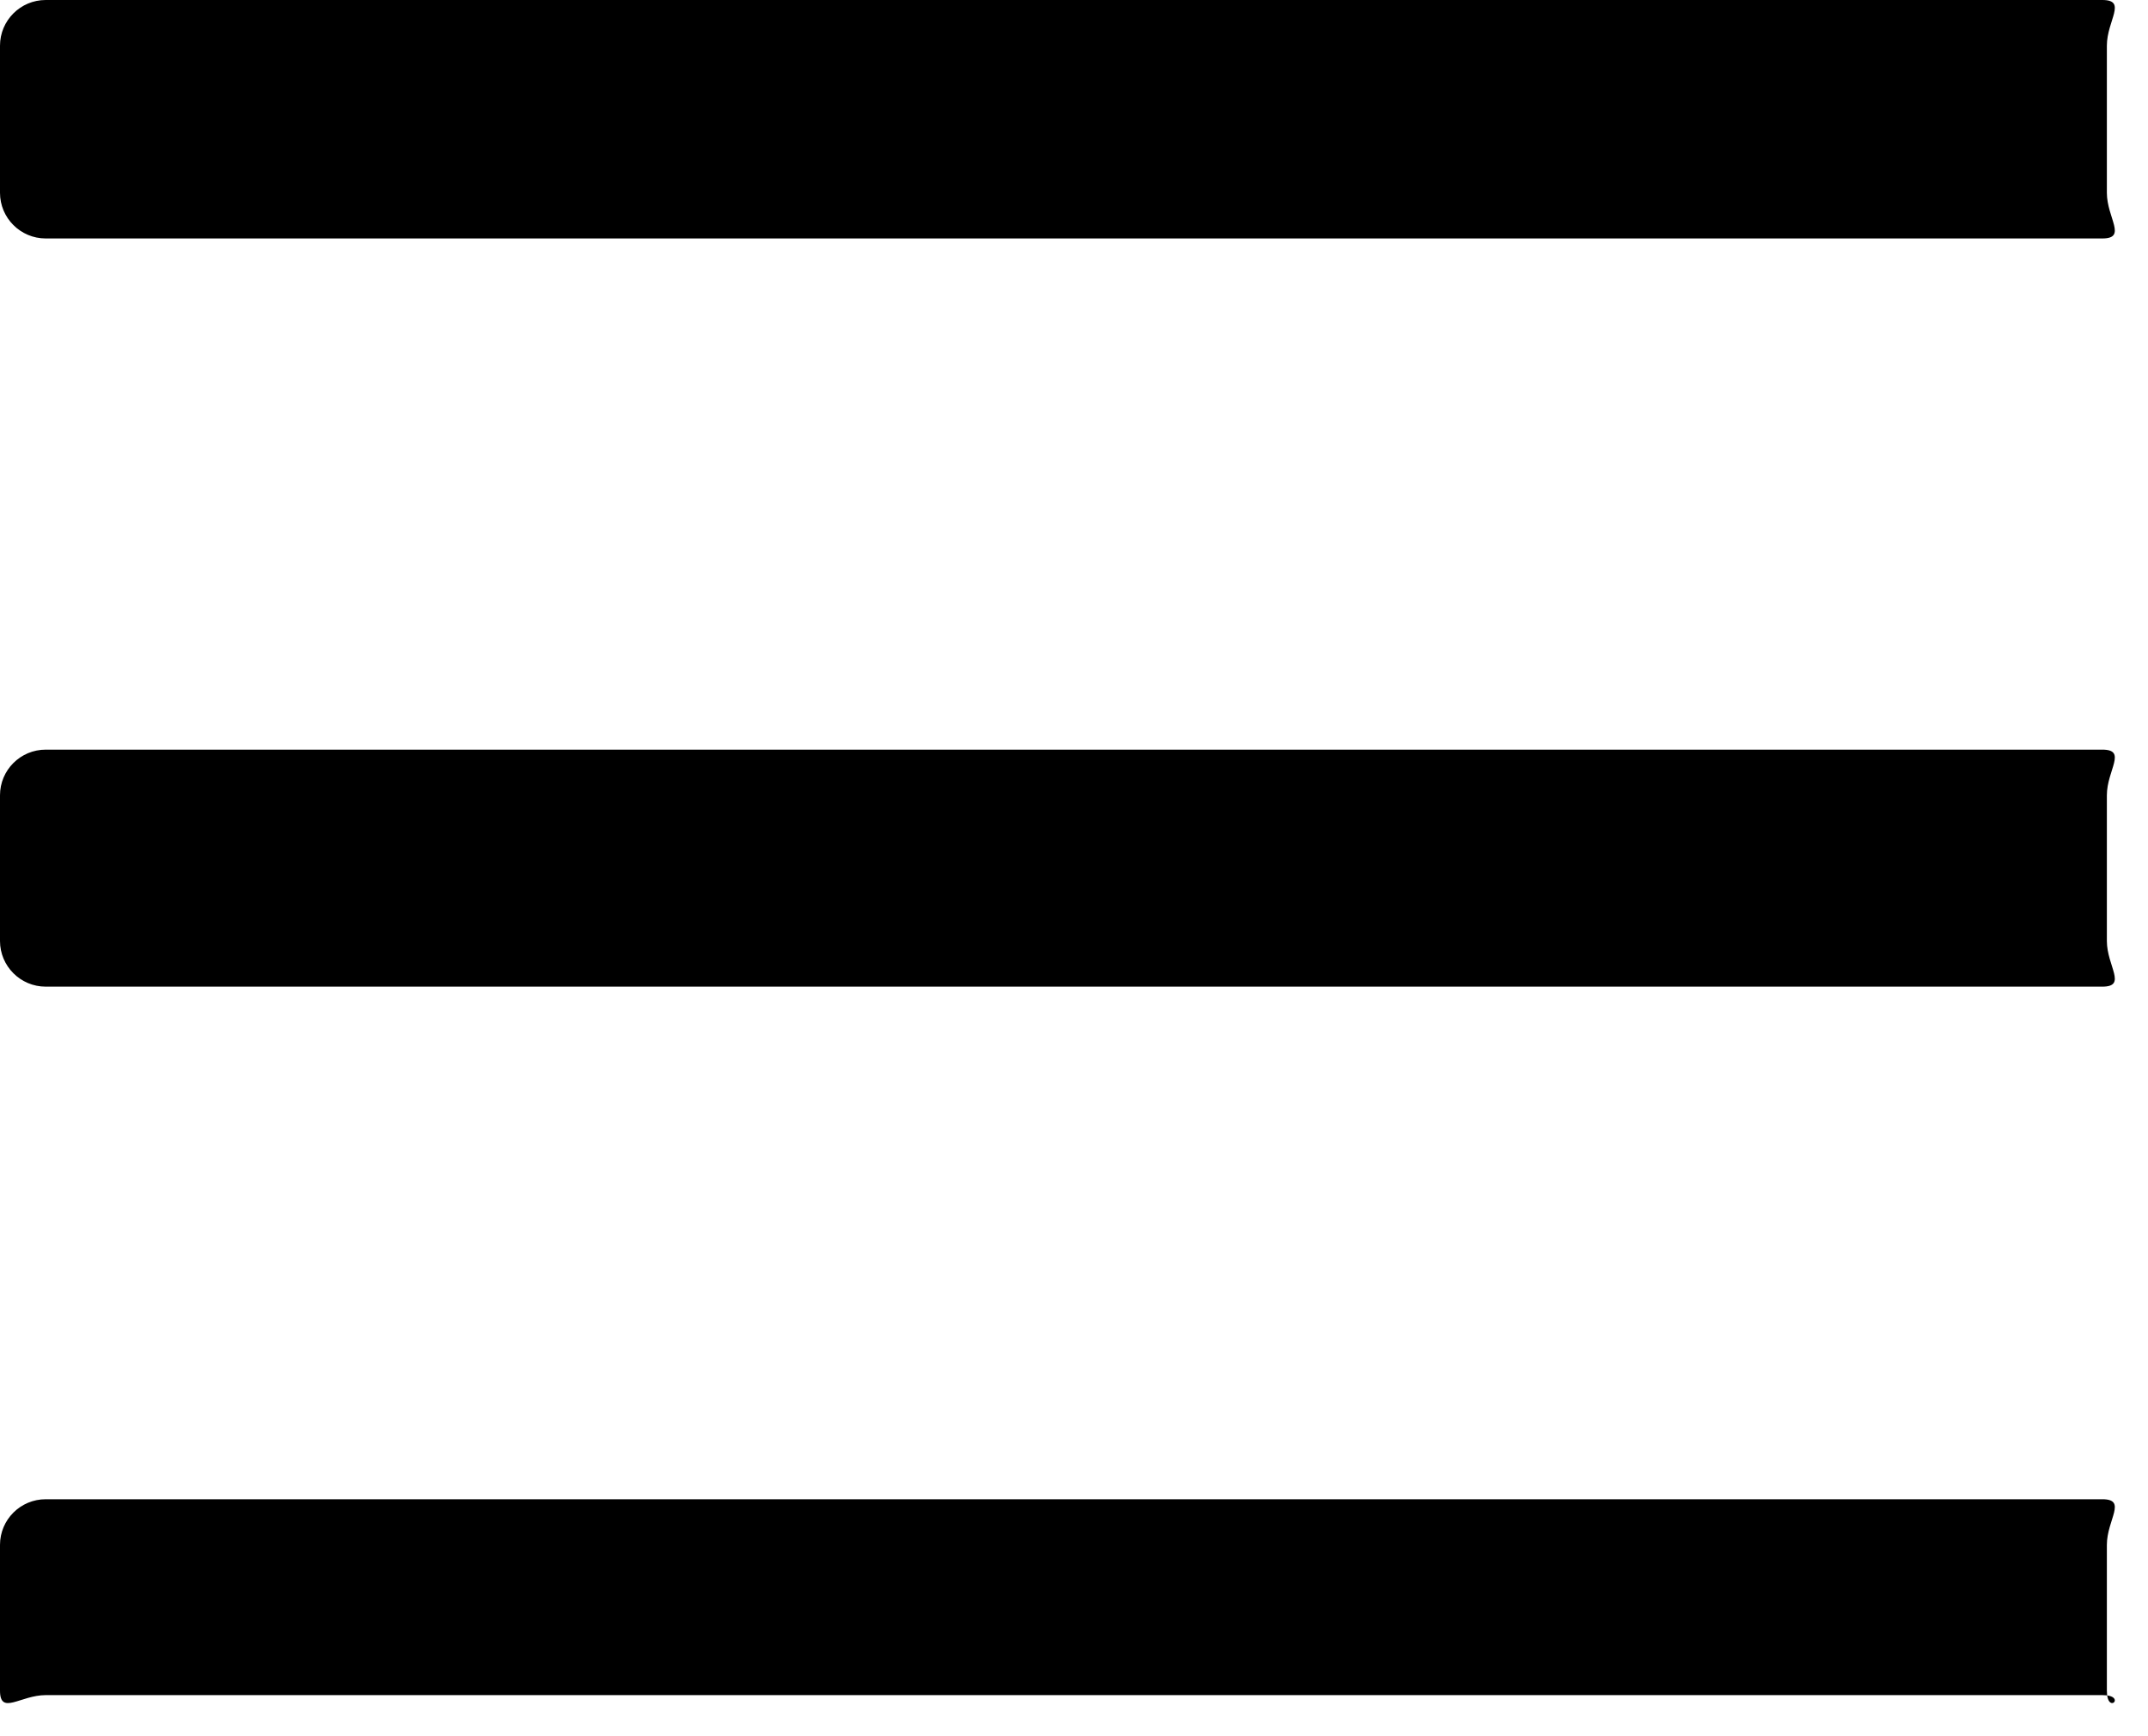 <svg xmlns="http://www.w3.org/2000/svg" xmlns:xlink="http://www.w3.org/1999/xlink" width="47px" height="38px">
<path fill-rule="evenodd" fill="rgb(0, 0, 0)" d="M1.000,0.000 L46.000,0.000 C46.552,0.000 46.1,0.448 46.1,1.000 L46.1,4.219 C46.1,4.771 46.552,5.219 46.000,5.219 L1.000,5.219 C0.448,5.219 0.000,4.771 0.000,4.219 L0.000,1.000 C0.000,0.448 0.448,0.000 1.000,0.000 Z"/>
<path fill-rule="evenodd" fill="rgb(0, 0, 0)" d="M1.000,16.407 L46.000,16.407 C46.552,16.407 46.1,16.854 46.1,17.406 L46.1,20.594 C46.1,21.146 46.552,21.594 46.000,21.594 L1.000,21.594 C0.448,21.594 0.000,21.146 0.000,20.594 L0.000,17.406 C0.000,16.854 0.448,16.407 1.000,16.407 Z"/>
<path fill-rule="evenodd" fill="rgb(0, 0, 0)" d="M1.000,32.813 L46.000,32.813 C46.552,32.813 46.1,33.260 46.1,33.812 L46.1,37.000 C46.1,37.552 46.552,37.1 46.000,37.1 L1.000,37.1 C0.448,37.1 0.000,37.552 0.000,37.000 L0.000,33.812 C0.000,33.260 0.448,32.813 1.000,32.813 Z"/>
</svg>